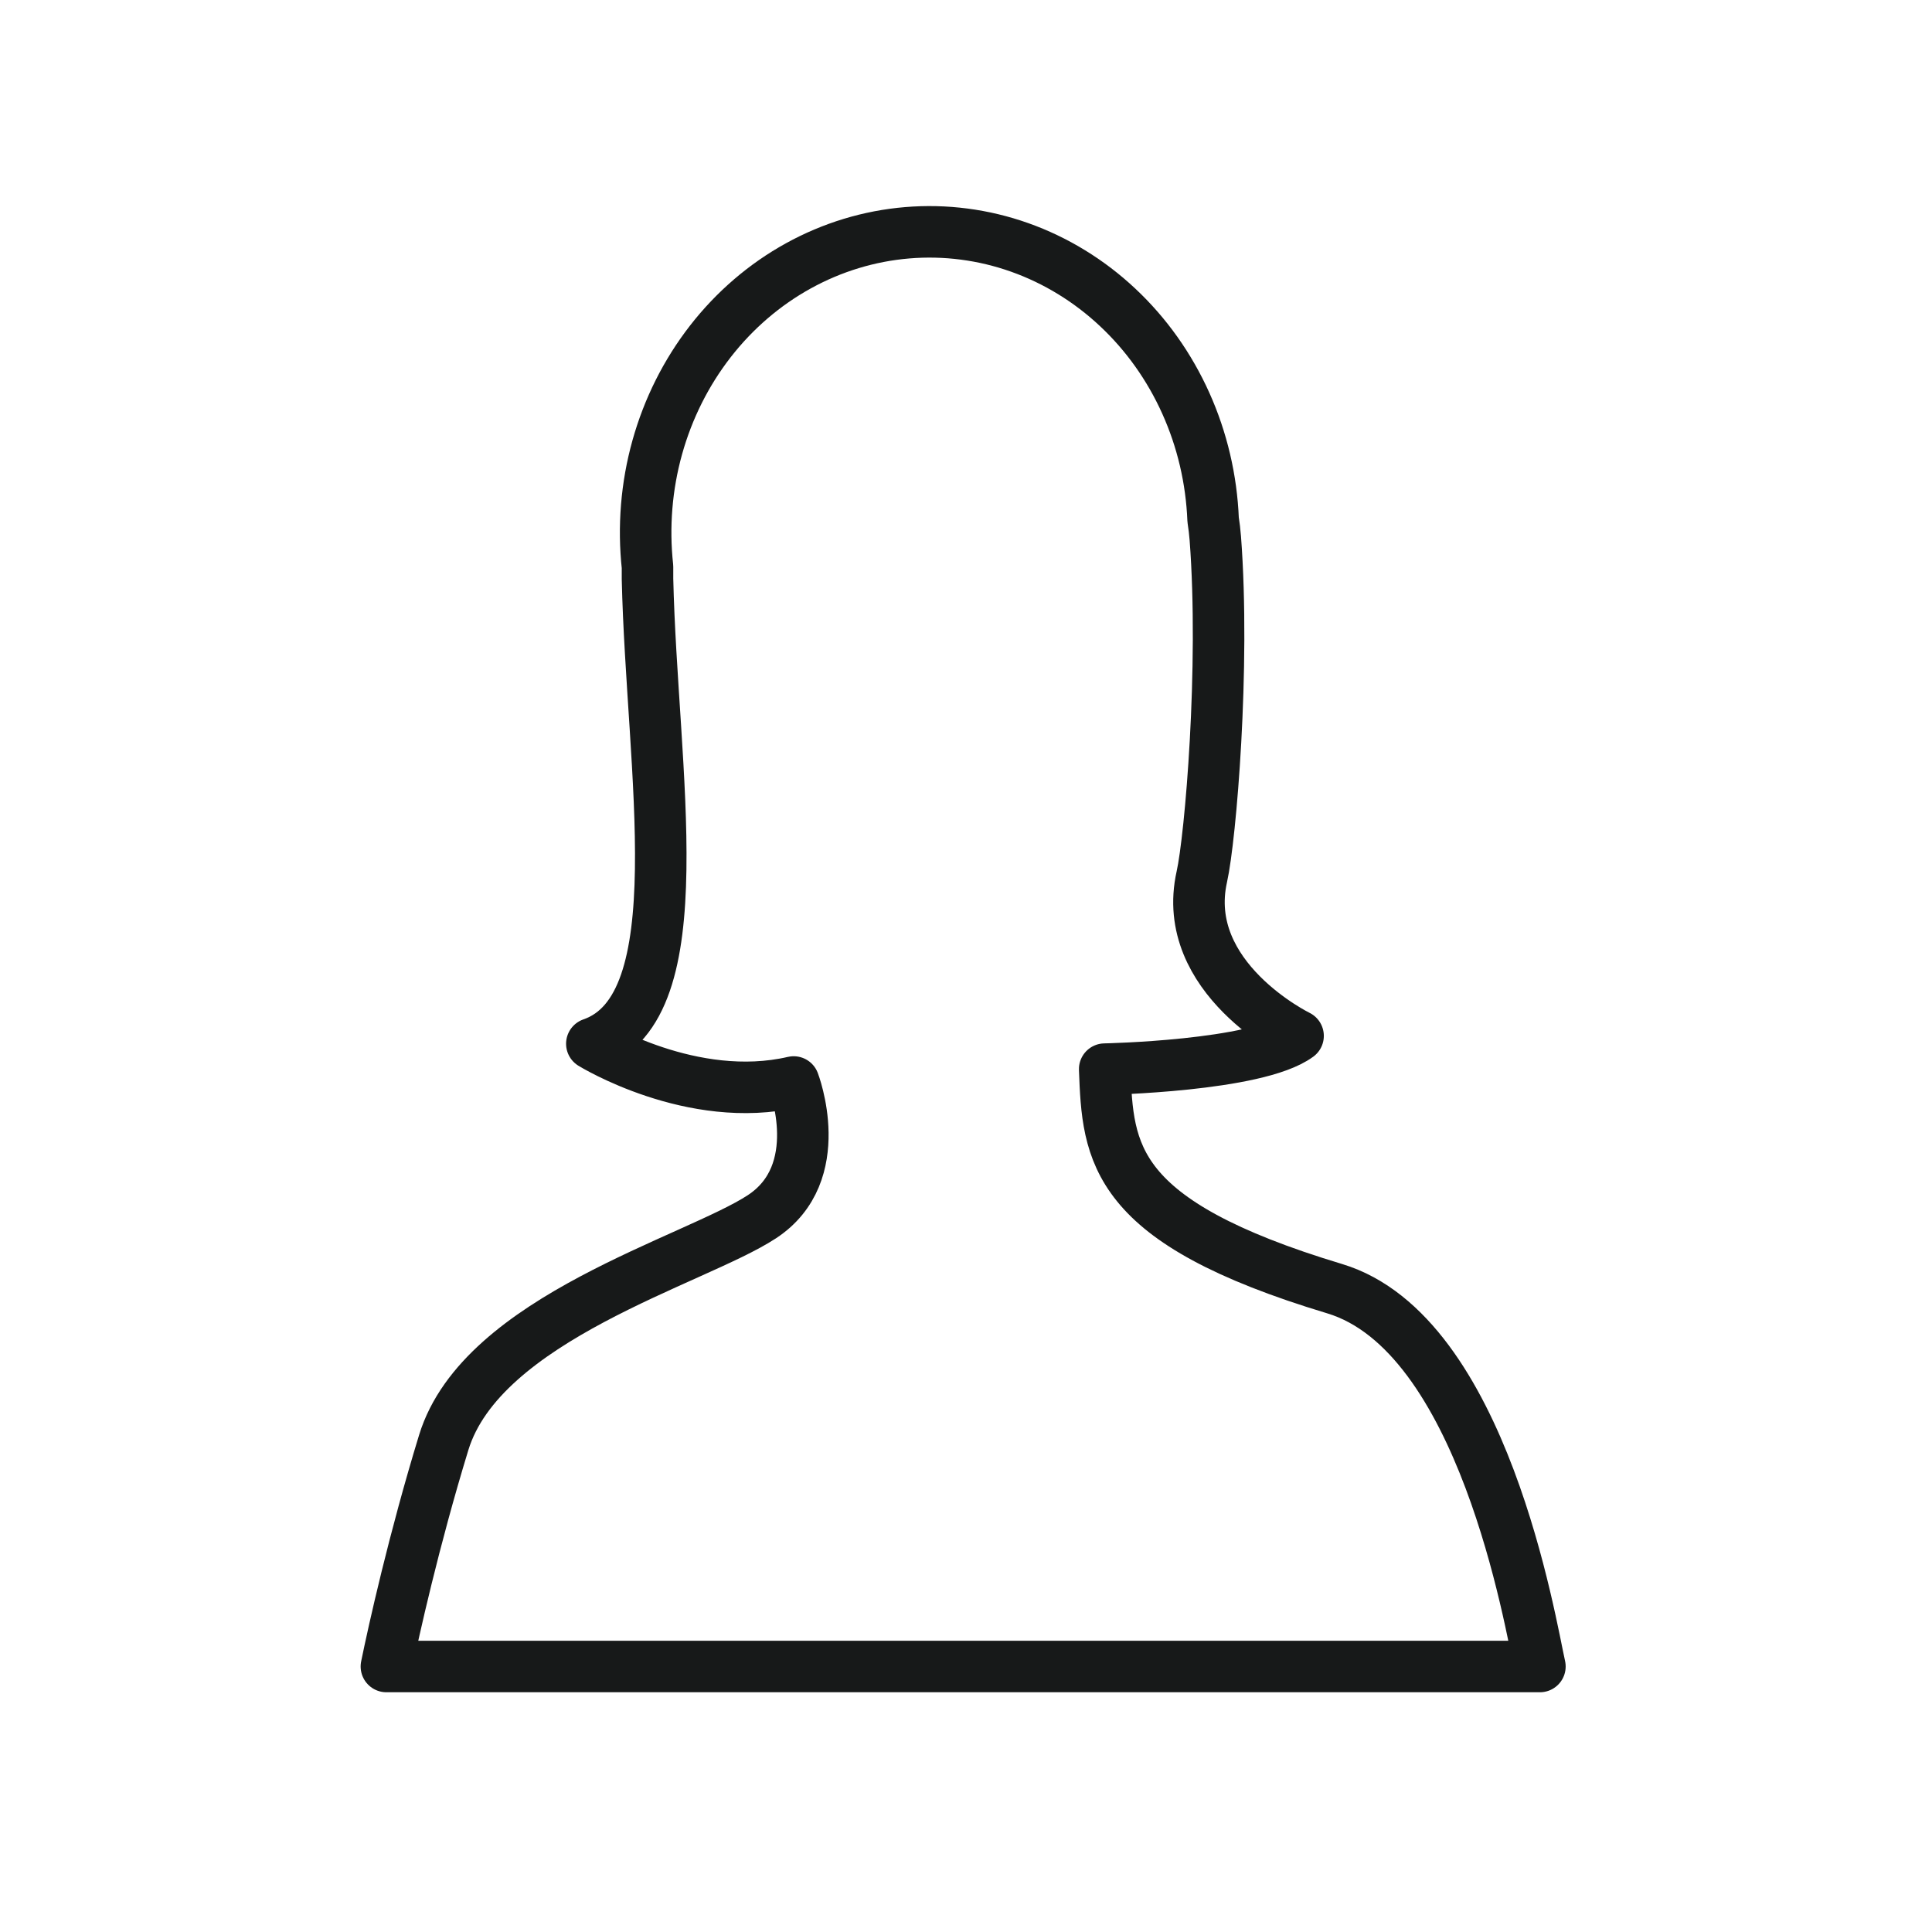 <svg width="75" height="75" viewBox="0 0 75 75" fill="none" xmlns="http://www.w3.org/2000/svg">
<rect width="75" height="75" fill="white"/>
<path d="M51.81 50.026C43.141 47.415 43.008 44.763 42.884 41.504C42.884 41.504 48.785 41.39 50.391 40.213C50.391 40.213 45.775 37.968 46.655 34.034C46.992 32.531 47.56 25.901 47.178 20.896C47.158 20.645 47.13 20.404 47.093 20.173C47.03 18.607 46.67 17.07 46.033 15.654C45.397 14.238 44.498 12.973 43.389 11.934C42.281 10.894 40.986 10.102 39.583 9.604C38.179 9.106 36.695 8.913 35.219 9.036C33.743 9.159 32.306 9.596 30.993 10.32C29.68 11.044 28.518 12.042 27.577 13.252C26.636 14.462 25.935 15.861 25.515 17.365C25.096 18.868 24.967 20.446 25.136 22.004C25.136 22.157 25.136 22.313 25.136 22.473C25.305 29.929 27.05 39.106 22.975 40.518C22.975 40.518 26.865 42.918 30.81 42.003C30.81 42.003 32.169 45.534 29.576 47.234C26.983 48.935 18.708 51.159 17.226 55.997C16.067 59.782 15.281 63.32 15 64.693H59.779C59.418 63.096 57.59 51.768 51.81 50.026Z" fill="white" stroke="#171919" stroke-width="2" stroke-linecap="round" stroke-linejoin="round"/>
</svg>
